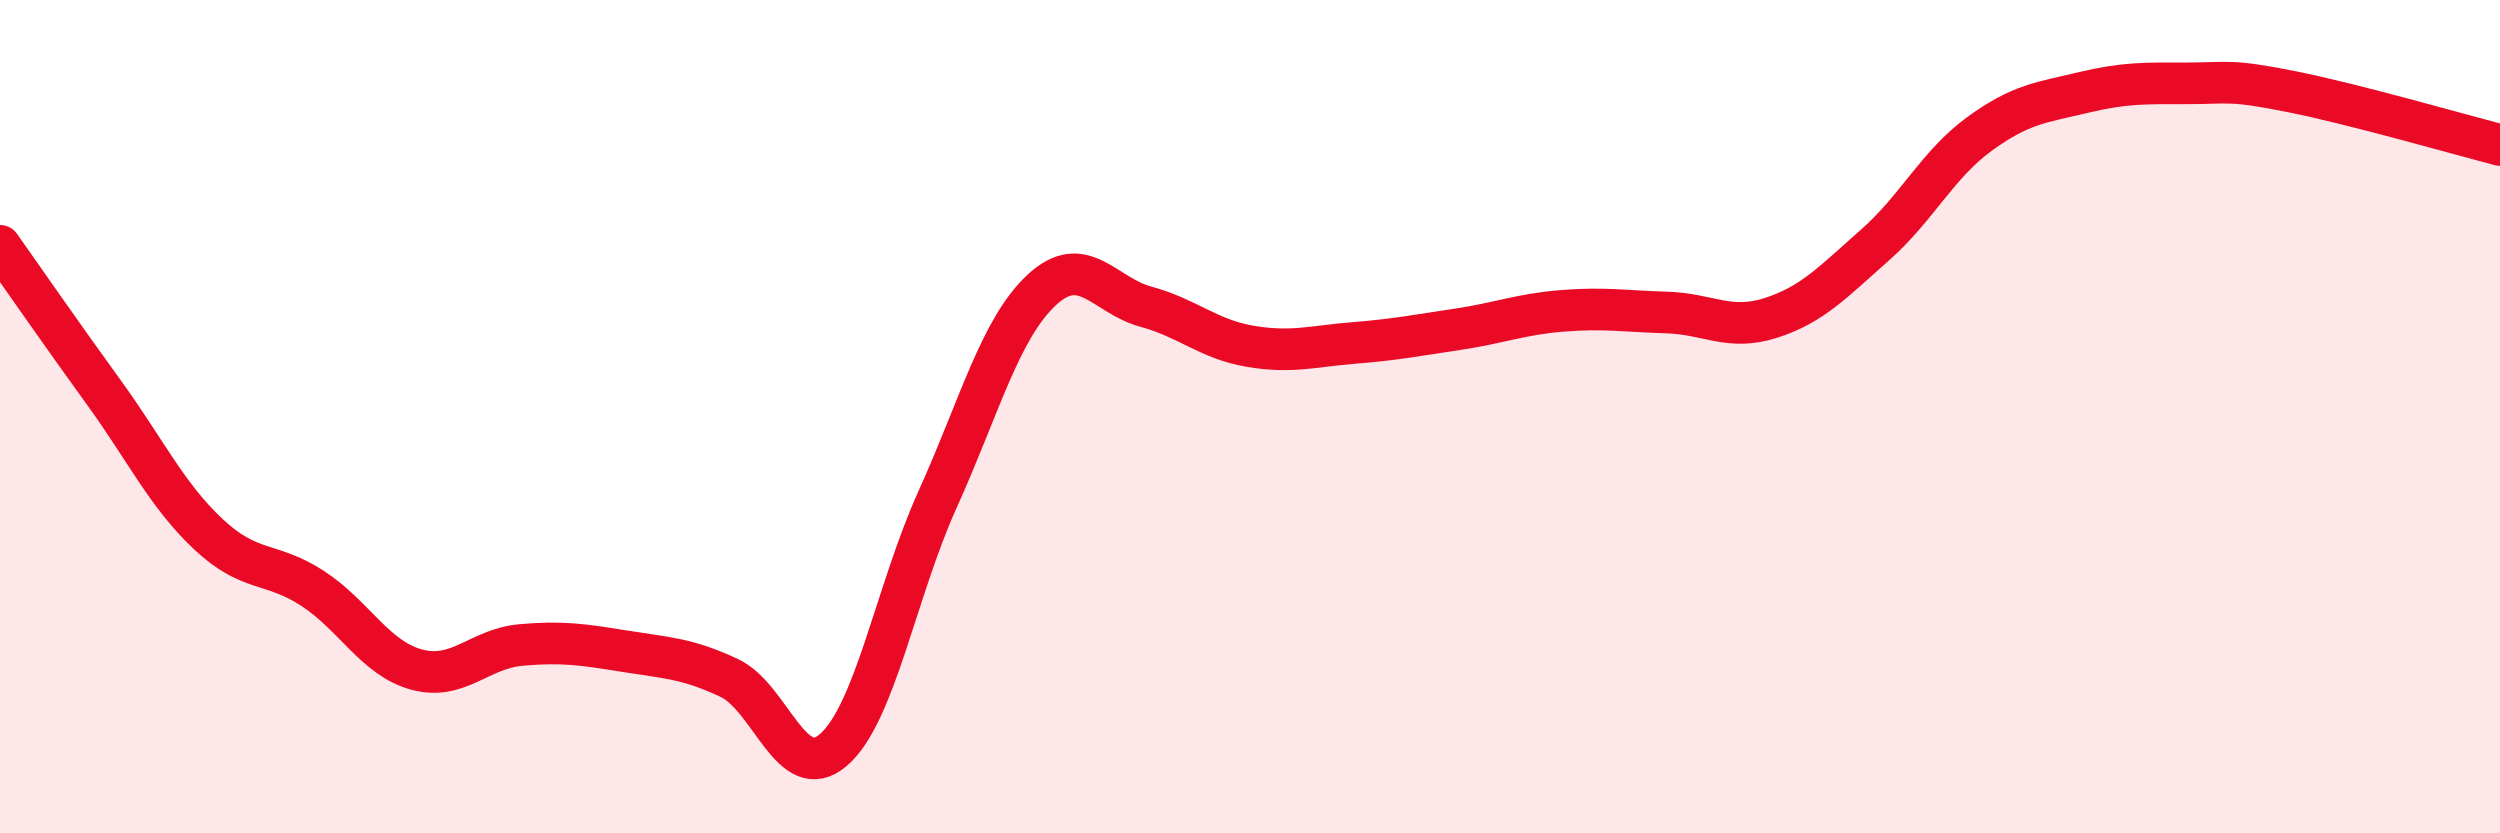 
    <svg width="60" height="20" viewBox="0 0 60 20" xmlns="http://www.w3.org/2000/svg">
      <path
        d="M 0,5.9 C 0.5,6.61 1.5,8.05 2.5,9.43 C 3.5,10.81 4,11.88 5,12.82 C 6,13.76 6.5,13.47 7.5,14.12 C 8.5,14.77 9,15.8 10,16.07 C 11,16.34 11.5,15.57 12.5,15.48 C 13.5,15.39 14,15.47 15,15.63 C 16,15.79 16.5,15.8 17.5,16.27 C 18.5,16.74 19,18.86 20,18 C 21,17.14 21.5,14.2 22.5,11.99 C 23.5,9.78 24,7.89 25,6.96 C 26,6.03 26.5,7.09 27.5,7.36 C 28.5,7.63 29,8.14 30,8.31 C 31,8.48 31.5,8.31 32.5,8.23 C 33.5,8.15 34,8.05 35,7.9 C 36,7.75 36.5,7.54 37.5,7.46 C 38.5,7.38 39,7.47 40,7.5 C 41,7.53 41.5,7.95 42.5,7.63 C 43.5,7.31 44,6.76 45,5.88 C 46,5 46.5,3.95 47.5,3.22 C 48.5,2.49 49,2.46 50,2.22 C 51,1.98 51.5,2 52.5,2 C 53.5,2 53.5,1.9 55,2.2 C 56.5,2.5 59,3.22 60,3.48L60 20L0 20Z"
        fill="#EB0A25"
        opacity="0.1"
        stroke-linecap="round"
        stroke-linejoin="round"
      />
      <path
        d="M 0,5.9 C 0.5,6.61 1.5,8.05 2.5,9.43 C 3.5,10.81 4,11.88 5,12.82 C 6,13.76 6.5,13.47 7.5,14.12 C 8.5,14.77 9,15.8 10,16.07 C 11,16.34 11.5,15.57 12.5,15.48 C 13.5,15.39 14,15.47 15,15.63 C 16,15.79 16.5,15.8 17.5,16.27 C 18.5,16.74 19,18.86 20,18 C 21,17.14 21.5,14.2 22.5,11.99 C 23.5,9.78 24,7.89 25,6.96 C 26,6.03 26.5,7.09 27.5,7.36 C 28.5,7.63 29,8.14 30,8.31 C 31,8.48 31.5,8.31 32.5,8.23 C 33.5,8.15 34,8.05 35,7.9 C 36,7.75 36.5,7.54 37.5,7.46 C 38.5,7.38 39,7.47 40,7.5 C 41,7.53 41.5,7.95 42.5,7.63 C 43.5,7.31 44,6.76 45,5.88 C 46,5 46.5,3.95 47.5,3.22 C 48.5,2.49 49,2.46 50,2.22 C 51,1.98 51.5,2 52.5,2 C 53.5,2 53.5,1.9 55,2.2 C 56.5,2.5 59,3.22 60,3.48"
        stroke="#EB0A25"
        stroke-width="1"
        fill="none"
        stroke-linecap="round"
        stroke-linejoin="round"
      />
    </svg>
  